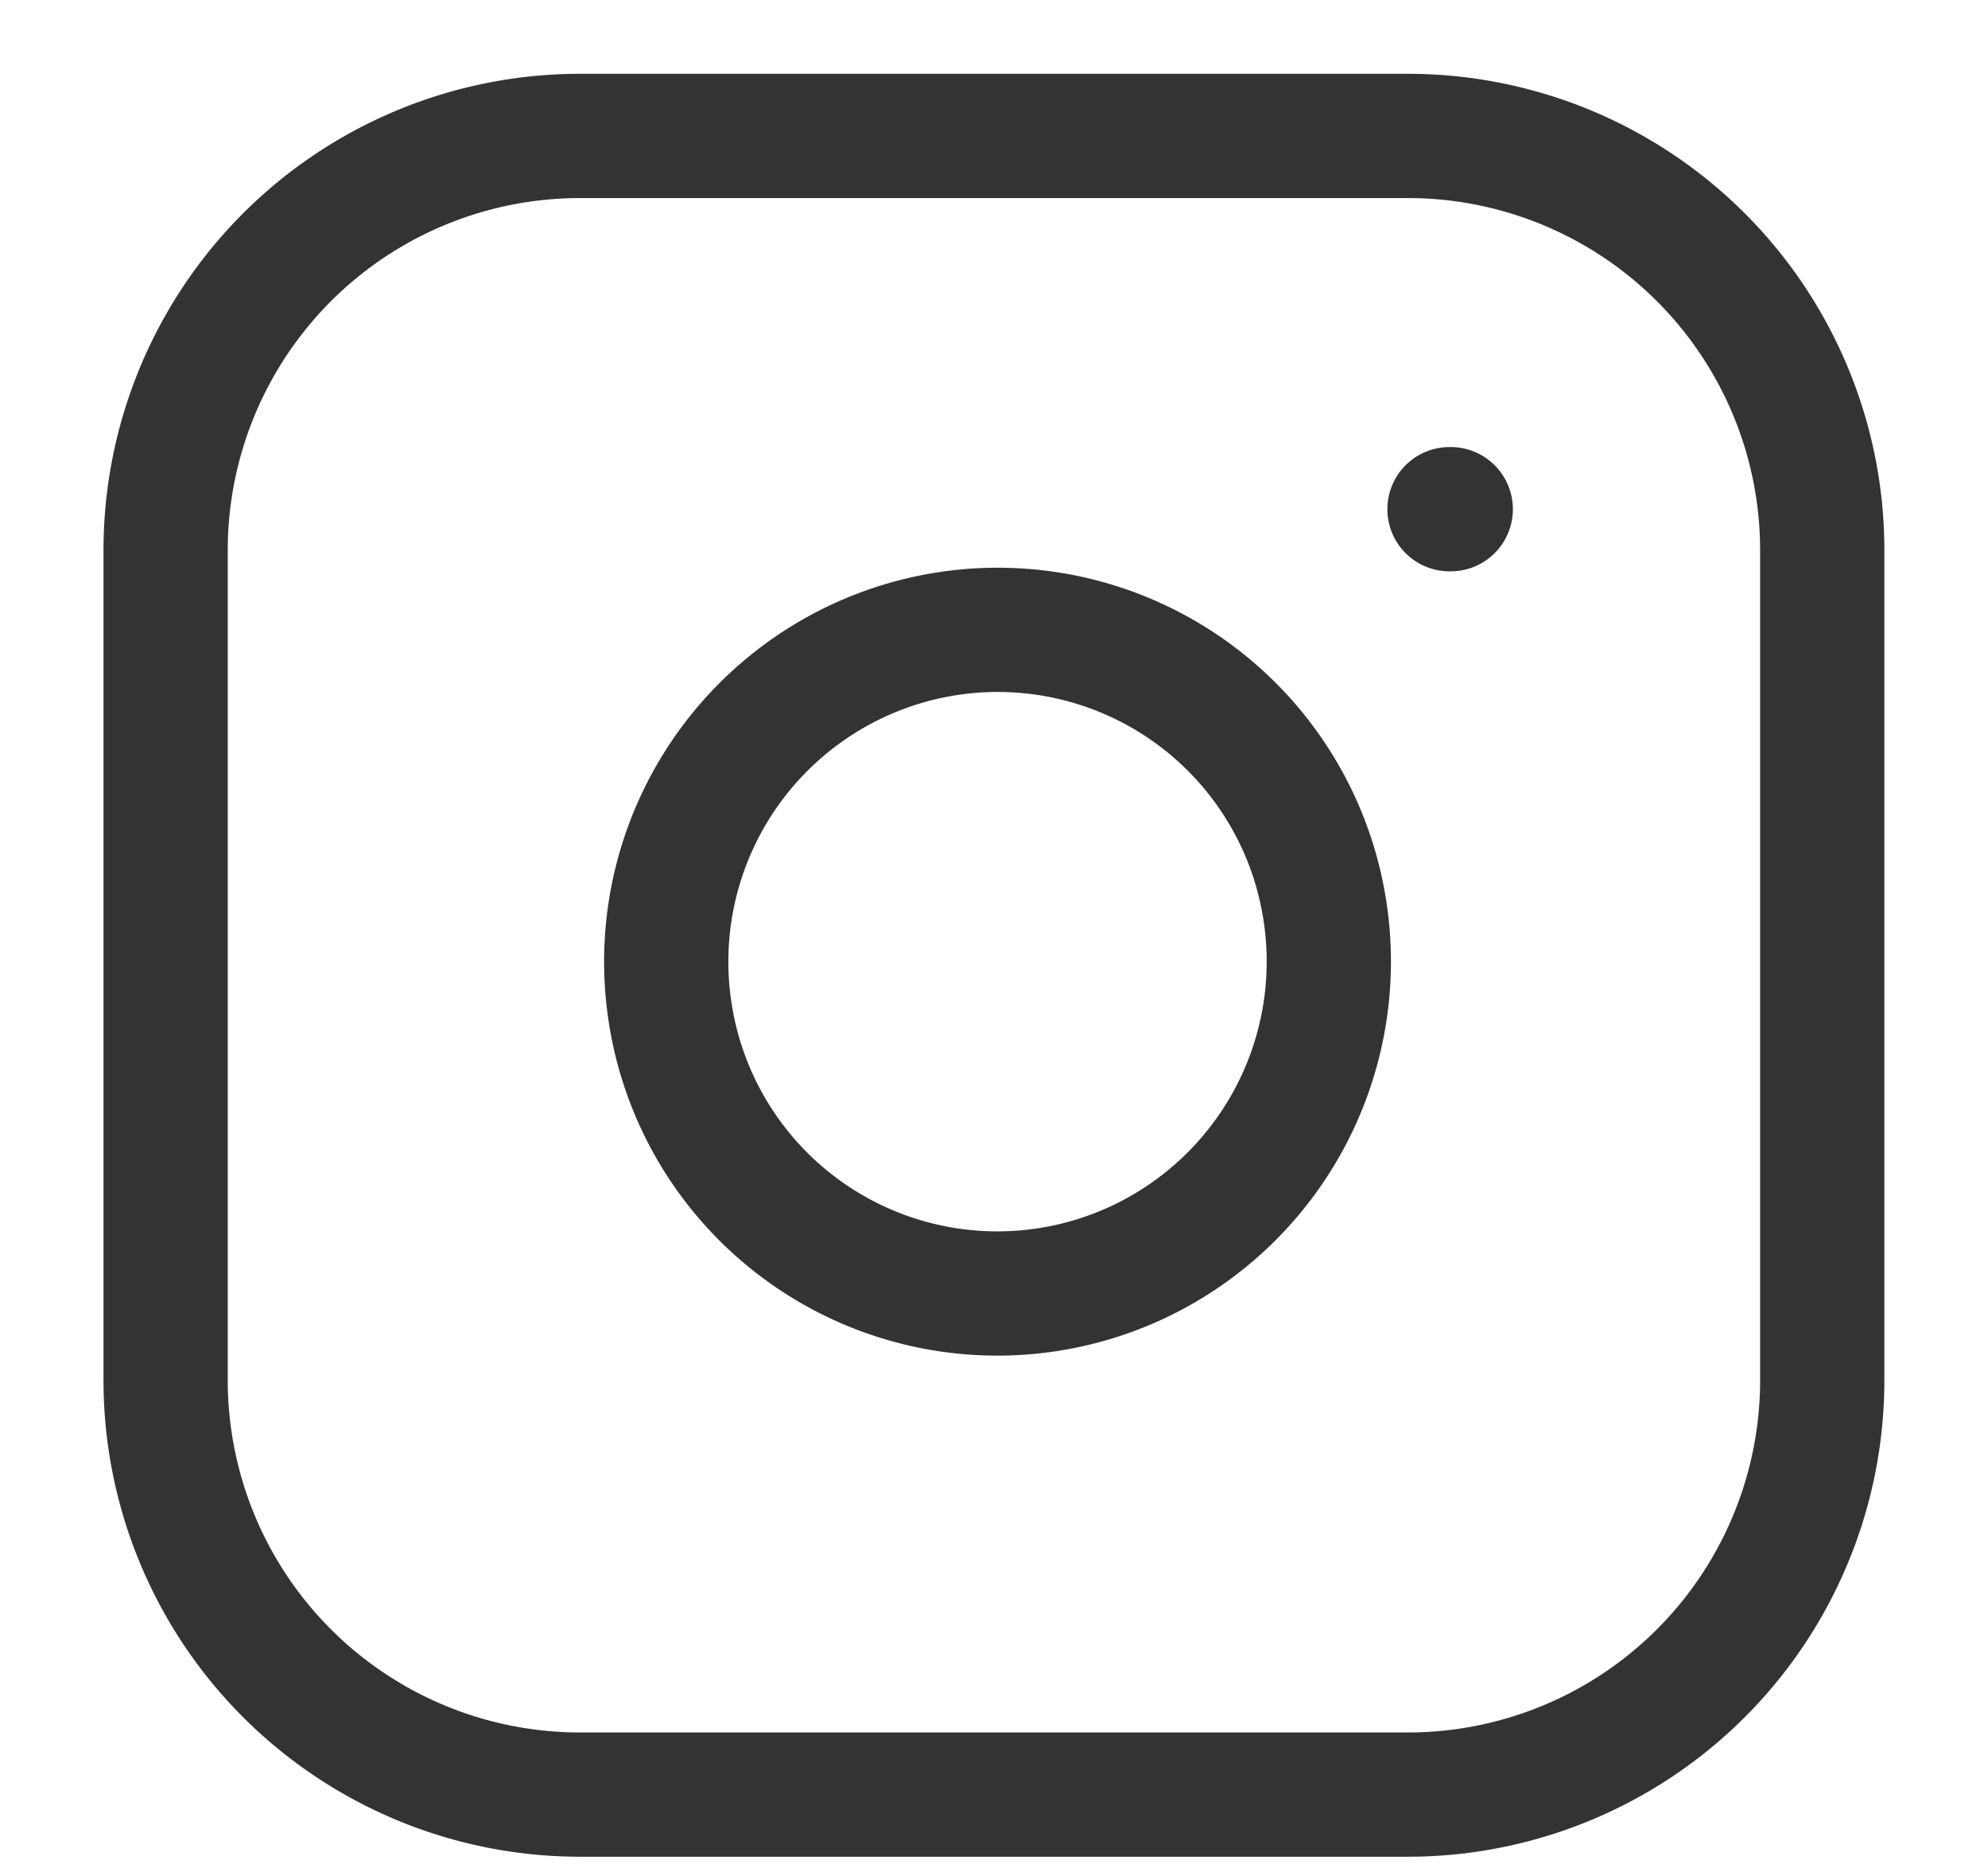 <svg width="16" height="15" fill="none" xmlns="http://www.w3.org/2000/svg"><path d="M11.333 1.094H4.666a3.335 3.335 0 00-3.333 3.338v6.674a3.335 3.335 0 003.333 3.337h6.667a3.335 3.335 0 003.333-3.337V4.432a3.335 3.335 0 00-3.333-3.338z" stroke="#000" stroke-opacity=".8" stroke-linecap="round" stroke-linejoin="round"/><path d="M10.666 7.348a2.673 2.673 0 01-1.44 2.777 2.664 2.664 0 01-3.83-1.96A2.672 2.672 0 016.8 5.37a2.664 2.664 0 013.866 1.978zm1-3.25h.01" stroke="#000" stroke-opacity=".8" stroke-linecap="round" stroke-linejoin="round"/></svg>